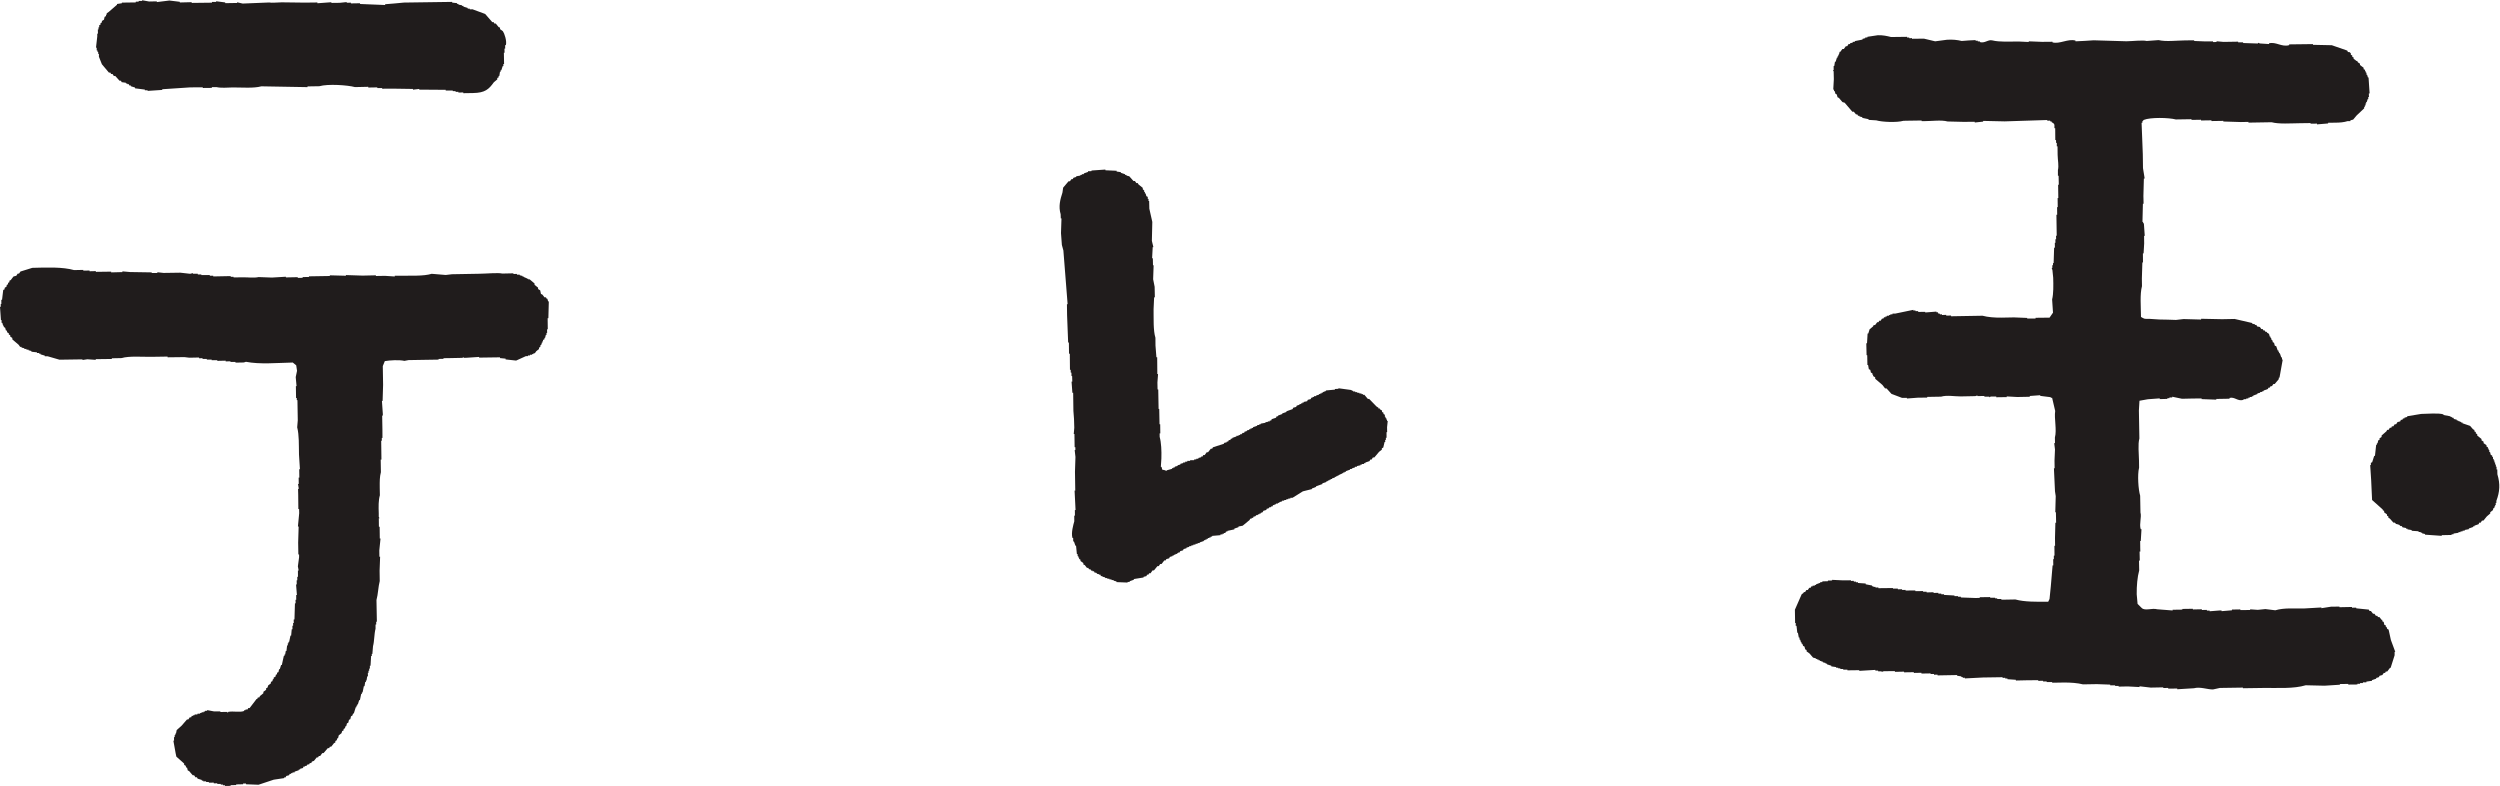 <?xml version="1.0" encoding="UTF-8" standalone="no"?>
<svg xmlns:dc="http://purl.org/dc/elements/1.1/" xmlns:cc="http://creativecommons.org/ns#" xmlns:rdf="http://www.w3.org/1999/02/22-rdf-syntax-ns#" xmlns:svg="http://www.w3.org/2000/svg" xmlns="http://www.w3.org/2000/svg" viewBox="0 0 213.027 66.973" height="66.973" width="213.027" xml:space="preserve" id="svg2" version="1.1">
  <defs id="defs6"/>
  <g transform="matrix(1.333,0,0,-1.333,0,66.973)" id="g10">
    <g transform="scale(0.1)" id="g12">
      <path id="path14" style="fill:#201c1c;fill-opacity:1;fill-rule:nonzero;stroke:none" d="m 742.965,202.199 2.207,-0.469 0.031,-0.406 h 0.438 v 0.406 l 3.582,0.993 v 0.468 h 0.871 v 0.469 h 0.902 v 0.465 l 1.774,0.438 -0.032,0.437 1.809,0.469 v 0.465 l 1.777,0.468 v 0.407 h 1.309 v 0.492 h 1.336 v 0.5 h 1.746 v 0.41 l 2.68,0.062 v 0.465 l 1.339,0.035 v 0.43 h 1.34 l -0.031,0.469 1.773,0.469 v 0.464 h 0.903 l 0.437,0.907 h 0.907 l 1.304,1.804 0.871,0.032 1.778,2.242 0.875,0.031 0.464,0.875 7.106,2.301 v 0.5 l 1.734,0.406 v 0.465 l 0.91,0.035 0.407,0.902 h 0.929 l 0.407,0.899 0.871,0.031 v 0.469 l 2.683,0.934 v 0.406 h 1.336 v 0.469 h 0.903 v 0.468 h 0.875 l 0.871,0.934 0.906,0.031 0.43,0.867 0.875,0.032 0.902,0.843 0.906,0.032 v 0.468 h 0.871 v 0.496 h 0.907 v 0.407 h 0.836 v 0.5 l 2.675,0.871 -0.058,0.468 1.343,0.032 v 0.437 l 0.93,0.031 v 0.399 l 3.086,0.562 v 0.438 l 1.399,0.031 v 0.371 l 1.277,0.032 v 0.531 h 0.906 l 0.375,0.902 2.738,0.906 0.375,0.899 0.903,0.062 v 0.41 l 2.676,1 v 0.368 l 2.679,0.933 v 0.438 l 3.957,1.398 0.407,0.906 1.839,0.469 0.438,0.871 1.738,0.532 v 0.433 l 0.938,0.031 v 0.407 l 0.902,0.031 -0.063,0.469 h 0.907 v 0.461 l 2.207,0.437 0.406,0.906 1.84,0.434 0.437,0.937 0.836,0.032 v 0.406 l 0.91,0.031 v 0.496 l 1.336,0.031 v 0.407 l 1.778,0.5 v 0.398 h 0.898 l -0.062,0.438 h 0.902 v 0.472 l 0.875,0.028 v 0.433 l 0.902,0.063 v 0.375 l 0.907,0.031 v 0.469 l 5.793,0.531 v 0.402 l 2.242,0.125 v 0.344 l 8.469,-1.152 v -0.438 h 0.906 v -0.468 l 1.34,0.031 v -0.434 h 1.336 v -0.469 l 1.339,0.032 v -0.438 h 1.34 v -0.43 h 0.906 l 0.063,-0.437 0.84,0.062 2.273,-2.683 h 0.84 l 4.645,-4.797 1.277,-0.84 0.031,-0.5 0.867,0.031 v -0.468 l 1.403,-0.868 v -0.906 l 0.906,-0.433 v -0.844 l 0.902,-0.496 v -1.305 h 0.438 v -0.844 h 0.5 v -0.933 l 0.398,0.031 0.067,-0.875 h 0.433 l -0.433,-4.078 0.058,-3.082 -0.398,-0.063 0.023,-3.586 h -0.461 l 0.063,-1.304 -0.5,-0.032 0.062,-1.339 h -0.437 l -0.84,-3.551 -0.906,-0.5 v -0.871 l -1.778,-1.367 -3.019,-3.586 -0.934,-0.032 -0.843,-1.339 -0.899,-0.032 -0.375,-0.937 -2.68,-0.899 v -0.437 h -0.906 v -0.5 h -1.336 v -0.402 h -0.871 V 205 l -2.308,-0.5 0.066,-0.434 -1.34,-0.031 v -0.433 l -1.777,-0.5 v -0.403 l -1.336,-0.094 v -0.406 l -2.649,-0.937 v -0.434 l -0.875,-0.031 v -0.438 h -0.898 v -0.468 h -0.906 l 0.058,-0.461 h -0.929 v -0.473 h -0.903 v -0.402 l -0.843,-0.067 v -0.402 l -0.868,-0.031 v -0.465 h -0.91 v -0.438 l -1.773,-0.531 v -0.402 h -0.903 v -0.469 l -0.843,-0.031 v -0.438 h -0.93 v -0.437 l -0.902,-0.031 v -0.465 l -2.621,-0.903 v -0.465 l -4.016,-1.406 v -0.402 l -2.684,-1.031 0.067,-0.368 -5.825,-1.441 -6.636,-4.141 h -1.34 v -0.468 h -1.336 v -0.43 h -1.277 v -0.5 h -1.344 v -0.438 h -1.336 v -0.433 l -1.777,-0.5 v -0.469 h -0.903 v -0.437 l -1.273,-0.032 v -0.464 l -0.903,-0.032 v -0.433 h -0.937 l -0.406,-0.903 h -0.934 v -0.468 h -0.906 l -0.84,-0.875 -0.871,-0.032 -0.402,-0.871 -1.84,-0.531 -0.406,-0.871 -1.336,-0.5 v -0.438 l -0.872,-0.023 v -0.438 h -0.906 v -0.437 l -0.902,-0.031 -0.875,-0.871 -0.902,-0.032 -0.375,-0.875 h -0.899 v -0.496 h -0.906 l -0.434,-0.875 -4.394,-3.644 -2.68,-0.496 v -0.438 l -2.644,-0.906 v -0.492 l -4.458,-0.969 v -0.434 h -0.871 l -0.468,-0.906 h -0.84 v -0.437 h -0.903 v -0.465 h -1.339 v -0.5 l -5.329,-0.465 v -0.434 h -0.902 v -0.531 h -0.871 v -0.375 l -0.906,-0.031 v -0.434 l -0.867,-0.066 V 157.5 h -0.875 v -0.406 h -0.871 v -0.5 l -2.684,-0.903 v -0.433 h -1.336 l 0.031,-0.465 h -1.34 v -0.469 l -1.371,-0.031 v -0.438 l -1.304,-0.062 v -0.465 l -1.34,-0.035 v -0.434 l -1.778,-0.5 v -0.406 l -1.804,-0.496 -0.407,-0.844 -1.777,-0.5 -0.469,-0.898 -0.839,-0.031 -0.899,-0.871 h -0.879 l 0.035,-0.5 h -0.933 v -0.407 l -0.875,-0.031 v -0.43 l -1.801,-0.535 -0.406,-0.906 -1.809,-0.461 -0.437,-0.844 -0.871,-0.031 -1.743,-2.273 -0.906,-0.032 -0.871,-1.308 -0.875,-0.035 -2.207,-2.707 h -0.906 l -1.278,-1.84 h -0.933 l -0.371,-0.836 -0.934,-0.094 -0.406,-0.906 -1.809,-0.434 -0.031,-0.437 -6.23,-0.993 0.066,-0.437 -2.711,-0.965 0.027,-0.437 h -1.339 v -0.407 l -7.098,0.282 -0.031,0.468 -1.809,0.434 v 0.402 h -1.34 v 0.442 h -1.34 v 0.433 h -1.371 v 0.434 l -1.34,-0.031 v 0.437 l -1.8,0.469 v 0.371 l -0.907,-0.031 -0.41,1 -0.929,-0.094 -0.032,0.437 h -0.84 l -0.906,0.868 h -0.906 l -0.43,0.91 -0.906,-0.035 -0.059,0.465 h -0.843 l -0.469,0.843 h -0.902 l -0.469,0.903 h -0.867 l -1.375,1.777 -0.903,0.371 v 0.902 l -1.84,1.309 v 0.871 l -0.867,0.473 v 0.867 h -0.5 v 0.941 l -0.437,-0.039 -0.032,1.34 h -0.464 l -0.532,5.328 h -0.406 l -0.933,2.711 h -0.469 l -0.031,2.242 -0.434,-0.031 c -1.027,3.27 0.621,8.754 1.152,10.68 l -0.031,3.617 h 0.434 l -0.028,3.551 h 0.434 c -0.219,4.172 -0.406,8.347 -0.621,12.457 h 0.433 c -0.062,4.023 -0.121,8.07 -0.183,12.09 l 0.308,9.406 -0.5,4.422 h 0.438 v 1.84 h -0.461 l -0.129,8.406 h -0.437 l 0.343,4.019 c 0,3.704 -0.277,7.789 -0.562,10.778 -0.063,3.863 -0.125,7.691 -0.156,11.554 h -0.5 l -0.524,7.164 h 0.469 l -0.102,3.551 -0.398,-0.031 -0.063,2.246 h -0.437 l -0.031,1.774 h -0.465 c -0.063,3.429 -0.094,6.851 -0.094,10.308 l -0.5,-0.031 -0.094,7.168 h -0.468 c -0.219,5.758 -0.438,11.523 -0.68,17.348 l -0.098,7.16 h 0.434 c -0.903,11.433 -1.801,22.867 -2.707,34.328 l -0.965,3.523 -0.563,7.598 c 0.094,3.18 0.219,6.293 0.313,9.375 l -0.438,0.031 -0.093,2.645 c -1.496,4.984 -0.282,9.437 1.156,13.867 l 0.433,3.113 3.458,4.078 0.906,0.032 0.898,1.308 0.871,0.031 0.469,0.875 1.746,0.524 v 0.437 l 2.68,0.438 v 0.433 h 0.902 v 0.438 l 1.34,0.062 -0.031,0.469 2.676,0.934 v 0.468 l 2.214,0.032 v 0.406 c 2.957,0.211 5.918,0.43 8.875,0.617 v -0.461 l 7.2,-0.312 -0.032,-0.5 2.707,-0.375 v -0.434 l 2.707,-0.906 v -0.438 h 0.907 v -0.433 l 1.777,-0.438 2.711,-3.05 0.898,0.031 0.907,-1.309 h 0.902 l 0.469,-0.875 2.738,-2.207 v -0.875 l 0.938,-0.867 v -0.91 h 0.429 v -0.899 h 0.442 l 0.5,-1.777 0.867,-0.406 0.031,-1.336 h 0.469 v -1.34 h 0.41 l 0.121,-4.922 1.898,-8.441 -0.277,-12.117 0.965,-4.016 h -0.438 l -0.371,-7.106 h 0.465 l 0.094,-4.453 h 0.406 c -0.125,-2.988 -0.219,-5.953 -0.312,-8.941 l 0.961,-4.859 0.132,-6.723 h -0.468 l -0.344,-7.574 c 0.094,-6.137 -0.281,-13.453 1.18,-18.282 l 0.035,-4.89 0.59,-7.567 h 0.5 c 0,-3.644 0.027,-7.199 0.09,-10.718 h 0.468 l -0.406,-5.418 0.094,-4.426 h 0.437 c 0.063,-4.172 0.125,-8.313 0.219,-12.461 h 0.406 c 0.063,-3.231 0.125,-6.539 0.184,-9.805 h 0.437 l 0.063,-5.828 h -0.434 l 0.032,-2.242 c 1.027,-3.676 1.246,-9.004 1.089,-13.801 l -0.343,-5.355 h 0.437 l 0.469,-1.774"/>
      <path id="path16" style="fill:#201c1c;fill-opacity:1;fill-rule:nonzero;stroke:none" d="m 20.621,331.203 c 9.406,0.246 19.375,0.652 26.754,-1.437 l 5.859,0.125 v -0.461 l 4.016,0.054 v -0.464 l 4.019,0.093 v -0.468 c 3.266,0.031 6.539,0.093 9.809,0.128 v -0.472 l 7.168,0.187 v 0.469 l 4.891,-0.437 c 4.609,-0.063 9.25,-0.188 13.859,-0.219 v -0.406 l 3.582,0.035 v 0.465 l 3.985,-0.438 c 3.613,0.063 7.167,0.098 10.718,0.156 l 6.262,-0.711 1.773,0.438 v -0.406 h 3.118 v -0.469 l 2.269,0.031 v -0.406 l 5.36,0.031 v -0.465 l 2.242,0.028 v -0.465 c 3.734,0.062 7.414,0.125 11.156,0.219 v -0.469 l 1.801,0.031 0.031,-0.406 5.797,0.062 c 3.859,0.063 6.848,-0.531 10.242,0.157 2.805,-0.063 5.672,-0.219 8.508,-0.313 l 8.875,0.531 0.031,-0.437 7.602,0.156 v -0.469 l 3.14,0.063 -0.023,0.469 4.015,0.062 v 0.406 c 4.422,0.063 8.907,0.094 13.364,0.219 l -0.031,0.434 c 3.453,-0.121 6.847,-0.215 10.308,-0.278 v 0.434 l 10.688,-0.344 c 2.832,0.067 5.664,0.125 8.468,0.188 l 0.032,-0.434 5.789,0.094 6.261,-0.406 -0.027,0.468 h 3.609 c 6.668,0.157 14.735,-0.375 20.032,1.246 3.023,-0.312 5.98,-0.562 8.937,-0.75 l 4.024,0.469 c 5.82,0.063 11.613,0.156 17.379,0.313 4.203,0.031 12.273,0.804 14.765,0.125 l 7.129,0.156 v -0.438 l 2.246,0.063 v -0.5 l 1.777,0.031 0.024,-0.406 1.809,-0.434 v -0.437 h 0.875 l 0.031,-0.438 0.871,0.032 v -0.469 h 0.867 l 0.039,-0.461 0.899,0.027 v -0.402 h 0.902 l 3.144,-2.649 0.039,-0.906 2.239,-1.773 v -0.903 l 1.34,-0.812 0.5,-2.305 0.898,-0.406 1.371,-1.774 0.906,0.032 0.469,-0.903 h 0.434 l 0.5,-1.711 h 0.437 c -0.129,-3.617 -0.219,-7.23 -0.281,-10.753 h -0.469 l 0.094,-7.129 h -0.473 l 0.067,-2.246 -0.434,-0.032 v -1.304 h -0.437 l -0.438,-1.84 h -0.433 l 0.027,-0.903 -0.934,-0.437 0.032,-0.899 h -0.438 v -0.875 l -0.461,-0.031 0.024,-0.871 -0.868,-0.898 v -0.879 l -0.871,-0.5 0.032,-0.867 -1.747,-1.371 -0.937,-1.336 h -0.867 v -0.5 h -0.844 v -0.411 l -1.34,-0.027 v -0.465 h -1.34 v -0.437 h -1.336 l -6.23,-2.832 -6.731,0.742 v 0.5 l -3.55,0.344 v 0.496 c -4.485,-0.063 -8.938,-0.094 -13.391,-0.188 v 0.438 l -8.035,-0.532 -1.809,-0.058 v 0.465 l -0.875,-0.465 -7.597,-0.156 -4.454,-0.063 v -0.406 l -3.117,-0.063 v -0.437 c -3.3,-0.094 -6.539,-0.125 -9.812,-0.156 -3.113,-0.063 -6.258,-0.094 -9.375,-0.157 l -2.645,-0.496 c -3.301,0.746 -9.222,0.434 -12.551,-0.152 l -1.285,-3.18 c 0.098,-4.019 0.129,-8.004 0.192,-12.023 l -0.313,-10.246 h -0.433 l 0.554,-8.035 0.035,-1.309 -0.433,-0.031 c 0.062,-2.965 0.125,-5.985 0.156,-8.942 l 0.027,-5.355 h -0.433 l 0.031,-1.777 h -0.406 c 0.062,-4.051 0.094,-8.036 0.156,-12.055 h -0.469 l 0.125,-8.039 c -0.781,-2.926 -0.781,-5.856 -0.746,-9.871 l 0.09,-4.887 c -0.933,-3.273 -0.867,-7.168 -0.715,-11.621 v -2.184 l 0.5,-0.898 h -0.468 l 0.062,-5.395 h 0.469 l 0.094,-7.566 h 0.464 l -0.773,-7.629 0.059,-3.988 h 0.464 c -0.156,-2.961 -0.214,-5.918 -0.339,-8.942 l 0.093,-6.633 c -0.968,-3.675 -1.062,-8.5 -2.086,-12.085 0.094,-4.637 0.157,-9.247 0.25,-13.895 h -0.437 l 0.031,-1.77 -0.437,-0.031 v -2.683 c -0.903,-3.301 -0.715,-7.91 -1.621,-11.153 l -0.407,-4.953 h -0.398 l 0.058,-1.274 -0.468,-0.062 -0.375,-6.23 h -0.434 l 0.035,-1.777 -0.469,-0.059 0.032,-1.309 -0.473,-0.031 0.035,-1.34 h -0.437 l 0.058,-2.242 h -0.461 l -0.437,-2.68 -0.406,-0.031 v -0.906 h -0.438 L 233.02,63.793 h -0.434 l -0.816,-4.016 h -0.43 l 0.027,-0.875 -0.465,-0.031 -0.839,-4.016 h -0.469 l -0.844,-2.742 h -0.434 v -0.844 h -0.5 l 0.032,-0.93 h -0.438 l -1.242,-4.023 h -0.473 l -0.433,-1.305 -0.903,-0.5 -0.406,-1.801 -0.871,-0.441 -0.437,-1.805 -0.868,-0.469 -0.437,-1.746 h -0.438 l -0.406,-1.34 -0.871,-0.5 0.031,-0.867 -0.933,-0.469 -0.407,-1.34 -1.777,-1.399 -0.434,-1.809 h -0.433 l -0.438,-1.34 -0.875,-0.469 0.032,-0.902 -0.903,-0.469 -1.742,-2.211 -0.902,-0.059 -0.406,-0.906 h -0.907 l -2.676,-3.145 -0.871,-0.031 -1.308,-1.84 h -0.871 l -0.465,-0.871 -0.875,-0.027 -1.777,-2.215 -1.309,-0.469 -0.406,-0.934 h -0.934 l -0.402,-0.836 h -0.942 l -0.836,-0.973 -0.871,-0.027 v -0.402 h -0.937 l -0.406,-0.938 -1.778,-0.469 V 10.562 L 191,10.5 V 10.062 L 188.324,9.16 V 8.691 L 186.98,8.66 v -0.438 h -0.902 V 7.762 L 185.207,7.723 184.77,6.855 182.996,6.387 182.559,5.484 h -0.903 V 5.016 l -6.668,-0.996 c -3.207,-1.059 -6.508,-2.148 -9.75,-3.238 l -8.035,0.312 v 0.496 l -1.84,-0.059 0.039,-0.438 L 150.973,1 V 0.594 L 147.395,0.5 V 0.062 L 143.813,0 v 0.469 h -1.34 v 0.438 l -1.34,-0.031 -0.035,0.406 h -2.207 V 1.715 L 136.645,1.684 V 2.152 L 133.5,2.09 v 0.469 l -1.746,-0.031 v 0.434 l -1.805,-0.027 v 0.492 l -0.933,-0.062 v 0.473 l -2.676,0.836 -0.469,0.906 -0.906,-0.062 -0.902,1.34 h -0.872 L 120.918,9.5 l -0.902,0.438 -0.438,1.777 h -0.469 l -0.496,1.305 -0.875,0.406 -0.031,0.902 -4.984,4.43 -0.461,2.207 -1.438,8.004 h 0.438 l -0.032,2.246 h 0.438 v 1.336 h 0.437 l -0.031,0.902 0.43,0.031 0.437,2.246 3.086,2.738 3.489,4.019 0.902,0.062 0.875,1.34 h 0.898 l 0.407,0.902 h 0.933 l -0.031,0.438 h 0.906 v 0.469 l 1.778,0.031 v 0.461 l 1.742,0.031 v 0.438 l 0.965,0.031 -0.063,0.441 h 1.371 l -0.031,0.43 0.906,0.031 v 0.438 l 1.336,0.031 V 48.5 l 4.453,-0.844 3.992,0.031 v -0.402 l 4.485,0.062 0.027,-0.438 h 0.438 v 0.438 c 3.425,0.684 7.445,-0.5 10.246,0.59 l -0.031,0.469 0.902,0.031 v 0.438 l 1.344,0.031 0.402,0.902 h 0.906 l 4.422,5.789 h 0.406 l 0.438,0.969 0.898,0.031 0.438,0.902 2.179,1.777 v 0.906 l 1.778,1.336 -0.035,0.934 0.906,0.438 0.434,1.402 1.746,1.34 -0.032,0.902 0.938,0.434 0.398,1.344 h 0.473 l -0.035,0.902 1.34,0.898 -0.032,0.906 0.875,0.434 -0.031,0.906 0.934,0.438 0.375,1.836 h 0.468 l 0.836,2.711 h 0.469 l 1.278,5.824 h 0.437 v 0.875 h 0.406 l 0.403,2.269 h 0.437 l 0.406,3.551 h 0.461 l -0.023,1.371 h 0.461 v 0.871 h 0.406 l 0.84,4.019 h 0.437 l 0.375,4.047 h 0.469 l -0.031,2.246 h 0.465 l -0.032,1.742 0.438,0.031 -0.063,2.211 0.5,0.063 c 0.094,3.426 0.184,6.82 0.309,10.281 h 0.434 l -0.063,2.27 h 0.438 v 3.089 h 0.437 l -0.531,6.723 h 0.437 l -0.058,2.652 h 0.402 v 2.239 h 0.434 l -0.031,4.019 h 0.468 l -0.496,2.649 0.778,5.828 v 1.801 h -0.469 l -0.125,7.574 0.312,10.273 -0.468,-0.027 c 0.281,2.828 0.531,5.668 0.812,8.535 l -0.062,2.676 -0.469,-0.031 c -0.031,3.086 -0.063,6.261 -0.094,9.343 l -0.094,3.586 H 191 l -0.5,3.114 h 0.469 l -0.063,4.05 0.438,0.032 -0.063,4.918 v 0.437 h 0.438 c -0.219,3.145 -0.406,6.227 -0.594,9.375 -0.125,6.016 0.125,12.52 -1.152,17.379 l 0.375,4.484 c -0.063,4.332 -0.129,8.598 -0.215,12.926 h -0.41 l -0.032,1.344 h -0.437 l -0.121,7.57 h 0.433 l -0.531,5.789 0.844,4.024 -0.531,3.515 -2.211,1.774 c -10.059,-0.219 -20.992,-1.274 -29.934,0.469 l -1.34,-0.434 -5.351,-0.098 v 0.442 h -3.184 v 0.402 l -3.078,-0.062 v 0.468 l -5.328,-0.125 -0.031,0.434 -3.582,-0.027 v 0.402 h -3.118 v 0.437 l -2.707,-0.031 v 0.5 l -2.214,-0.062 v 0.496 l -6.258,-0.125 -3.117,0.375 c -3.582,-0.032 -7.133,-0.094 -10.743,-0.125 l -0.031,0.468 c -3.398,-0.062 -6.793,-0.093 -10.25,-0.156 -5.668,-0.094 -14.391,0.656 -19.156,-0.808 l -6.23,-0.125 v -0.438 c -3.457,-0.031 -6.856,-0.062 -10.277,-0.125 v -0.437 l -5.359,0.375 -3.113,-0.469 -0.031,0.406 c -4.891,-0.094 -9.812,-0.156 -14.672,-0.219 l -7.66,2.215 -1.746,-0.035 v 0.441 l -2.738,0.805 v 0.438 h -0.875 v 0.433 l -1.371,-0.023 v 0.43 l -3.582,0.406 v 0.469 l -1.805,0.437 v 0.402 h -1.344 v 0.5 l -1.336,-0.062 v 0.469 l -1.809,0.402 v 0.465 h -0.902 l -0.898,1.308 -4.086,3.489 v 0.91 l -1.336,0.898 v 0.903 l -0.906,0.375 -0.031,0.875 -0.902,0.429 -0.469,1.348 -0.465,-0.039 -0.469,1.75 -0.906,0.465 v 0.875 H 1.965 l -0.469,1.801 -0.469,-0.028 -0.031,1.774 H 0.594 C 0.406,300.672 0.188,303.449 0,306.313 h 0.469 v 1.808 H 0.875 l -0.031,2.645 h 0.465 l 0.75,6.293 0.898,0.437 v 0.899 l 1.309,0.937 v 0.902 l 0.875,0.5 v 0.84 l 0.871,0.5 -0.031,0.875 0.906,0.461 1.742,2.278 1.805,0.468 0.844,1.34 0.898,0.063 0.906,1.304 7.539,2.34 m 70.207,171.074 4.484,-0.812 4.918,0.094 v -0.465 l 8.04,0.996 6.664,-0.813 v -0.433 l 7.597,0.187 v -0.468 c 4.332,0.062 8.629,0.062 12.957,0.156 v 0.465 l 2.684,0.031 v 0.406 l 5.793,-0.746 v -0.469 l 7.598,0.125 v 0.438 l 3.55,-0.813 c 5.672,0.188 11.309,0.469 16.946,0.688 1.586,-0.375 5.234,0.062 8.035,0.094 4.922,-0.094 9.875,-0.094 14.765,-0.188 l 8.036,0.094 v -0.5 c 2.96,0.219 5.949,0.406 8.945,0.656 v -0.437 l 5.351,0.062 4.422,0.469 v -0.438 l 2.684,0.063 v -0.469 l 5.855,0.094 v -0.469 l 7.598,-0.312 8.441,-0.34 v 0.496 c 4.047,0.344 8.039,0.625 12.055,1.062 10.281,0.157 20.492,0.282 30.774,0.434 l 0.031,-0.465 3.144,-0.344 v -0.5 h 0.871 v -0.437 l 2.215,-0.403 v -0.402 h 0.934 v -0.473 l 2.746,-0.836 v -0.468 h 1.336 v -0.438 l 1.742,0.035 8.102,-2.992 4.547,-5.23 h 0.871 l 0.468,-0.907 h 0.899 l 1.808,-2.242 0.907,-0.375 v -0.937 l 1.808,-1.336 c 0.93,-1.246 2.645,-6.106 1.926,-8.906 h -0.465 l 0.031,-2.215 h -0.468 l 0.062,-2.645 h -0.437 l 0.125,-7.199 h -0.469 l 0.031,-1.309 -0.461,-0.062 -0.844,-2.613 h -0.437 v -0.938 h -0.434 l -0.406,-2.707 h -0.469 v -0.902 l -0.871,-0.406 0.032,-0.899 -2.18,-1.809 c -3.211,-4.484 -5.606,-6.792 -13.328,-6.917 l -6.235,-0.094 v 0.469 l -3.14,-0.063 v 0.469 l -1.778,-0.035 v 0.468 h -1.808 v 0.407 l -4.516,-0.032 v 0.469 c -5.605,0 -11.242,0.094 -16.945,0.125 v 0.434 l -3.985,-0.465 v 0.465 c -4.019,0.09 -8.039,0.121 -12.058,0.183 l -7.629,-0.027 v 0.402 h -3.086 l -0.031,0.442 -5.762,-0.098 v 0.469 c -2.836,-0.09 -5.668,-0.125 -8.504,-0.188 -4.578,1.278 -17.316,2.149 -22.769,0.559 l -7.567,-0.125 v -0.461 c -9.879,0.152 -19.656,0.367 -29.496,0.523 -4.984,-1.371 -12.465,-0.679 -18.285,-0.714 -3.332,-0.125 -7.66,-0.438 -10.281,0.191 h -3.086 v -0.473 l -5.821,-0.062 v 0.437 l -8.07,-0.058 c -5.914,-0.442 -11.863,-0.782 -17.816,-1.184 v -0.437 c -3.114,-0.219 -6.231,-0.375 -9.375,-0.625 v 0.406 h -1.746 v 0.437 l -6.289,0.805 v 0.5 l -2.68,0.84 v 0.5 l -0.93,-0.031 -0.406,0.871 h -0.938 v 0.437 l -0.871,-0.031 v 0.469 l -2.707,0.375 -0.469,0.933 -0.871,-0.035 -2.777,3.086 -0.867,-0.062 -0.875,1.304 h -0.902 l -0.469,0.879 h -0.902 l -4.516,5.352 -1.898,4.801 v 1.804 H 62.793 l -0.031,1.313 h -0.438 l -0.031,0.902 h -0.465 l -0.031,1.805 h -0.438 l 0.809,7.16 v 1.777 l 0.438,0.032 -0.062,2.652 h 0.406 v 1.367 h 0.469 l -0.031,1.309 0.867,0.437 v 0.934 l 0.875,0.468 v 0.899 l 1.34,0.844 0.402,1.808 0.906,0.496 -0.031,0.907 h 0.469 l -0.031,0.836 1.336,0.933 5.266,4.555 v 0.492 l 3.117,0.469 v 0.406 c 2.988,0.094 5.914,0.094 8.906,0.125 v 0.465 h 1.836 v 0.469 h 2.211 l -0.027,0.468"/>
      <path id="path18" style="fill:#201c1c;fill-opacity:1;fill-rule:nonzero;stroke:none" d="m 1547.67,237.824 c 4.14,0.063 11.02,0.711 14.29,-0.281 v -0.406 l 4.52,-0.844 v -0.402 h 0.84 v -0.469 l 0.91,0.031 0.44,-0.867 1.8,-0.441 v -0.5 h 0.93 v -0.407 h 0.91 v -0.461 h 0.84 l 0.06,-0.437 0.87,0.031 v -0.5 l 4.92,-1.683 1.87,-2.176 0.88,-0.438 v -0.871 l 0.9,-0.469 v -0.843 l 0.9,-0.496 v -0.875 l 2.74,-2.207 v -0.844 l 1.34,-0.903 v -0.937 l 1.84,-1.242 v -0.903 l 0.9,-0.437 v -0.902 l 0.5,0.027 v -0.934 h 0.41 v -1.304 h 0.49 l 0.44,-1.778 0.91,-0.437 0.05,-0.903 0.44,0.067 0.07,-1.371 h 0.4 v -0.875 h 0.44 l 0.05,-1.34 h 0.44 v -1.34 h 0.47 v -1.336 h 0.44 v -1.777 h 0.47 l 0.06,-3.082 c 1.9,-6.356 1.52,-11.246 -0.65,-17.004 v -1.313 l -0.44,-0.035 0.05,-1.367 h -0.46 l 0.06,-0.871 h -0.49 v -0.938 l -0.84,-0.402 v -0.937 l -1.79,-1.368 v -0.843 l -2.17,-1.836 -2.21,-2.707 h -0.91 l -0.84,-1.344 h -0.93 l -0.4,-0.965 -2.68,-0.937 v -0.43 l -0.88,-0.031 v -0.407 l -2.67,-0.933 v -0.438 l -2.65,-0.5 v -0.468 h -1.34 v -0.43 l -1.34,-0.035 v -0.465 h -1.28 v -0.41 l -3.18,-0.493 v -0.437 l -1.28,-0.063 v -0.406 l -6.25,-0.125 v -0.433 l -10.72,0.746 v 0.437 l -1.84,0.406 v 0.43 l -0.89,-0.027 v 0.465 h -1.35 v 0.468 l -4.43,0.309 v 0.469 l -2.68,0.437 -0.05,0.438 h -0.88 v 0.433 l -2.24,0.438 -0.47,0.812 h -0.86 l -0.91,0.903 h -0.91 v 0.375 h -0.93 l -0.91,0.929 -0.84,-0.031 -2.33,2.652 -0.84,0.403 -0.07,0.933 -0.84,0.442 -0.05,0.867 -1.79,1.277 v 0.938 l -0.89,0.433 v 0.438 l -6.83,6.102 c -0.18,4.175 -0.44,8.378 -0.58,12.582 -0.19,3.242 -0.44,6.511 -0.63,9.75 h 0.44 v 1.371 l 0.84,0.468 1.28,4.016 0.49,0.035 0.78,7.102 0.5,0.031 -0.06,0.867 0.46,0.031 0.38,1.809 0.9,0.469 -0.06,0.871 1.34,0.875 v 0.93 l 3.11,2.714 0.44,0.903 h 0.91 l 0.84,1.336 0.93,0.031 0.35,0.902 h 0.93 l 0.89,1.313 0.91,0.031 0.88,1.371 1.73,0.438 0.44,1.027 h 0.91 l 0.44,0.867 h 0.89 v 0.469 l 1.78,0.469 v 0.464 c 2.93,0.469 5.89,0.938 8.88,1.469 m -347.32,242.094 c 3.4,0.094 5.9,-0.5 8.51,-1.152 3.43,0 6.89,0.125 10.24,0.125 v -0.469 l 1.38,0.031 v -0.437 l 1.77,0.031 v -0.402 l 7.6,0.089 7.2,-1.714 7.53,1 c 3.59,0.253 6.83,-0.125 9.45,-0.782 2.95,0.282 5.88,0.438 8.87,0.563 v -0.406 l 1.34,0.031 v -0.43 l 1.4,-0.039 v -0.43 c 3.27,-0.906 5.17,1.774 7.97,1.086 4.49,-1.148 11.19,-0.718 16.95,-0.718 l 6.29,-0.305 v 0.43 l 8.5,-0.336 6.7,0.062 v -0.406 c 4.61,-1.215 9.78,2.457 14.67,1.18 l 0.07,-0.5 c 3.89,0.156 7.72,0.375 11.56,0.656 6.97,-0.219 14.04,-0.438 20.98,-0.621 3.94,0.058 10.44,0.84 12.96,0.183 l 7.6,0.563 c 4.55,-1.117 11.62,-0.246 16.92,-0.188 l 5.82,0.063 v -0.438 l 7.13,-0.281 4.92,0.039 v -0.469 l 2.25,0.063 v 0.465 l 4.46,-0.403 c 3.08,0.032 6.25,0.063 9.34,0.149 v -0.43 h 3.18 v -0.437 c 3.1,-0.125 6.25,-0.188 9.37,-0.313 l 0.4,0.469 0.93,-0.438 5.83,-0.371 v 0.434 c 4.33,1.242 8.16,-2.524 12.89,-1.152 v 0.5 c 5.06,0.031 10.19,0.125 15.24,0.183 v -0.465 c 4.02,-0.093 8,-0.156 12.03,-0.25 3.29,-1.183 6.63,-2.308 9.87,-3.426 l 0.46,-0.933 h 0.94 l 0.9,-0.813 v -0.933 l 0.91,-0.438 v -0.867 l 0.87,-0.437 v -0.871 l 1.4,-0.907 V 463.5 h 0.84 l 0.5,-0.934 1.31,-0.843 v -0.868 l 2.33,-1.746 v -0.933 l 0.91,-0.375 v -0.93 h 0.43 l 0.06,-0.906 h 0.42 v -1.309 h 0.42 l 0.51,-1.777 0.4,0.031 0.68,-10.25 h -0.49 l 0.06,-2.238 h -0.44 v -1.367 h -0.4 l -0.5,-1.778 h -0.44 l 0.06,-0.937 h -0.46 l 0.06,-1.277 -0.5,-0.032 v -0.902 h -0.43 v -0.969 l -4.8,-4.515 -2.24,-2.676 -1.77,-0.469 v -0.496 h -1.75 c -2.28,-0.75 -5.01,-1 -8.04,-1 l -4.45,-0.059 v -0.441 l -7.11,-0.586 v 0.492 l -4.08,-0.062 v 0.406 l -6.69,-0.09 c -6.07,-0.066 -13.52,-0.652 -18.26,0.621 -4.92,-0.094 -9.84,-0.156 -14.8,-0.25 v 0.469 l -4.85,-0.094 c -3.77,0.156 -7.48,0.188 -11.19,0.344 v 0.402 l -7.6,-0.121 v 0.465 l -6.69,-0.094 v 0.469 l -5.85,-0.094 -0.4,0.438 c -3.24,-0.094 -6.52,-0.125 -9.82,-0.156 -4.49,1.183 -16.17,1.464 -20.49,-0.282 l -0.91,-0.965 v -0.871 h -0.5 c 0.32,-6.668 0.56,-13.39 0.78,-20.058 0.06,-2.992 0.06,-5.949 0.12,-8.942 l 1.07,-6.632 h -0.51 c -0.05,-3.801 -0.18,-7.512 -0.3,-11.211 l 0.12,-4.926 h -0.44 c -0.12,-3.895 -0.22,-7.754 -0.28,-11.617 l 0.41,0.031 0.05,-0.906 0.44,0.035 0.56,-8.067 h -0.42 l 0.05,-4.922 -0.37,-6.265 h -0.44 l 0.06,-5.762 -0.4,-0.062 c -0.13,-3.395 -0.25,-6.817 -0.32,-10.246 l 0.07,-4.891 c -1.4,-5.109 -0.68,-13.176 -0.63,-19.688 2.22,-1.179 1.72,-1.336 5.43,-1.211 l 6.2,-0.406 c 3.61,-0.031 7.19,-0.156 10.71,-0.281 l 4.92,0.562 11.16,-0.312 v 0.496 c 4.48,-0.121 9,-0.184 13.42,-0.277 l 8.03,0.156 c 3.71,-0.84 7.48,-1.715 11.21,-2.59 v -0.433 l 1.75,-0.407 0.07,-0.402 h 0.86 l 0.47,-0.934 1.77,-0.375 0.91,-1.308 h 0.91 l 0.49,-0.906 h 0.84 l 0.44,-0.903 h 0.91 v -0.437 l 1.33,-0.836 0.51,-1.778 h 0.49 v -0.871 h 0.4 l 0.07,-0.875 0.86,-0.898 0.04,-0.875 0.87,-0.402 0.47,-1.84 0.93,-0.371 0.91,-2.68 h 0.5 v -0.906 h 0.4 v -0.871 h 0.5 l 0.9,-2.68 0.44,0.031 0.06,-1.433 h 0.44 c -0.68,-3.829 -1.4,-7.723 -2.08,-11.559 h -0.44 v -0.93 l -2.62,-3.117 -0.9,-0.027 -0.84,-1.34 -0.91,-0.031 -0.44,-0.875 -0.84,-0.063 -0.49,-0.871 -2.68,-0.965 v -0.437 h -0.84 v -0.438 l -1.35,-0.062 v -0.461 l -1.77,-0.438 v -0.406 l -2.68,-0.996 v -0.406 l -0.9,-0.063 v -0.437 h -1.28 v -0.43 h -0.93 v -0.473 l -1.35,-0.062 v -0.403 l -1.73,-0.035 v -0.402 c -3.71,-1.184 -5.61,2.117 -8.95,1.219 v -0.5 l -7.13,-0.125 h -1.33 v -0.473 c -3.15,0.125 -6.2,0.219 -9.39,0.344 l -0.03,0.437 c -4.14,-0.062 -8.28,-0.062 -12.49,-0.218 l -6.25,1.308 v -0.465 h -1.78 v -0.468 h -1.34 v -0.465 l -4.86,-0.129 v 0.472 l -7.6,-0.562 -5.36,-0.965 -0.37,-6.23 c 0.07,-5.953 0.19,-11.903 0.31,-17.879 -1.03,-3.742 -0.31,-9.75 -0.24,-14.235 l 0.05,-4.453 c -1.15,-4.461 -0.47,-14.054 0.69,-17.914 l 0.19,-10.687 c 0.84,-3.02 -0.88,-7.192 0.15,-10.711 h 0.5 l -0.44,-7.535 h -0.4 l 0.06,-4.989 0.06,-1.773 h -0.49 l 0.12,-5.793 h -0.49 l 0.12,-6.231 c -1.16,-4.3 -1.66,-9.871 -1.59,-15.226 l 0.56,-6.203 2.68,-2.649 c 2.12,-1.992 6.63,0.157 9.84,-0.781 l 9.88,-0.773 v 0.468 l 6.19,0.086 0.06,0.438 6.7,0.097 v -0.433 l 5.7,0.117 0.06,-0.461 3.18,0.063 v -0.469 h 1.78 v -0.406 l 6.26,0.5 h 1.34 v -0.438 l 6.69,0.563 -0.05,0.468 5.38,0.094 v -0.437 l 6.3,0.062 -0.07,0.434 4.92,-0.34 4.85,0.496 6.34,-0.777 c 5.78,1.711 12.05,1.023 18.68,1.179 3.58,0.223 7.17,0.407 10.78,0.625 v -0.468 l 6.19,0.964 5.36,0.063 v -0.399 l 8.01,0.157 v -0.473 l 2.68,0.031 0.06,-0.433 8.04,-0.817 0.44,-0.898 h 0.89 l 1.35,-1.746 h 0.9 l 0.94,-1.336 0.89,0.027 0.44,-0.836 0.91,0.031 1.4,-1.777 h 0.44 v -0.906 l 0.9,-0.434 0.4,-1.836 0.94,-0.375 v -0.937 h 0.46 l 0.44,-1.277 0.9,-0.469 1.46,-6.66 2.8,-7.574 h -0.42 v -2.176 l -2.56,-8.07 h -0.4 l -1.78,-2.332 h -0.9 l -0.44,-0.906 h -0.84 l -0.94,-1.34 -1.74,-0.469 -0.5,-0.898 -1.68,-0.5 v -0.469 l -2.68,-0.902 v -0.438 l -3.61,-0.523 v -0.441 h -2.19 v -0.5 h -1.84 V 65.332 l -1.73,-0.031 0.05,-0.43 -5.85,-0.062 v 0.43 l -5.36,-0.086 v -0.438 l -9.84,-0.625 c -4.01,0.094 -7.97,0.219 -11.99,0.281 -7.78,-2.336 -17.81,-1.621 -26.76,-1.715 -4.52,-0.094 -8.93,-0.125 -13.4,-0.188 v 0.406 c -4.92,-0.062 -9.84,-0.125 -14.72,-0.219 l -4.42,-0.965 c -3.47,-0.059 -8.3,1.867 -12.12,0.777 l -10.72,-0.652 v 0.465 l -5.82,-0.062 0.06,0.438 -3.18,-0.031 v 0.406 l -8,-0.156 -7.2,0.84 v -0.496 l -7.53,0.402 -5.8,-0.121 v 0.434 h -2.24 v 0.406 l -3.15,-0.031 v 0.469 l -8.53,0.312 c -2.99,-0.031 -5.89,-0.07 -8.88,-0.156 -3.24,0.867 -7.97,1.211 -12.11,1.18 l -7.55,-0.125 v 0.438 h -3.57 v 0.402 l -2.25,-0.062 v 0.469 l -3.11,-0.062 v 0.438 c -4.8,-0.031 -9.57,-0.062 -14.3,-0.219 v 0.469 l -5.36,0.371 -0.06,0.469 -1.34,-0.031 v 0.469 l -1.74,-0.062 v 0.438 c -4.15,-0.031 -8.35,-0.094 -12.49,-0.188 -3.9,-0.188 -7.79,-0.375 -11.62,-0.594 v 0.438 l -1.34,-0.031 v 0.469 h -0.9 v 0.43 l -2.69,0.406 v 0.441 c -4.2,-0.035 -8.34,-0.16 -12.52,-0.223 v 0.473 l -2.27,-0.035 v 0.465 l -2.18,-0.027 v 0.402 l -5.85,-0.094 v 0.5 l -4.86,-0.094 v 0.469 l -6.26,-0.094 v 0.434 l -5.83,-0.121 v 0.465 h -1.34 l -5.79,-0.062 -1.34,-0.465 v 0.402 h -2.25 v 0.469 h -1.77 l -0.06,0.438 c -3.4,-0.219 -6.82,-0.406 -10.22,-0.625 v 0.438 l -7.6,-0.094 v 0.438 h -2.68 v 0.399 h -1.84 v 0.438 h -1.34 v 0.41 h -1.34 v 0.402 l -3.08,0.434 v 0.438 l -2.74,0.875 v 0.434 h -0.9 v 0.438 l -1.78,0.438 v 0.465 l -0.9,-0.027 v 0.402 h -0.88 v 0.434 h -0.9 v 0.441 h -0.9 v 0.43 h -0.9 v 0.406 l -1.78,0.438 -2.3,2.676 -1.84,1.309 v 0.875 l -0.9,0.438 -0.44,1.774 -0.91,0.434 -0.43,1.34 h -0.47 v 0.875 h -0.43 l -0.5,1.77 h -0.41 l -0.06,1.344 h -0.44 l -0.56,3.055 h -0.4 l -0.5,4.453 -0.5,-0.031 v 1.836 h -0.4 c -0.07,2.804 -0.13,5.605 -0.13,8.476 1.41,3.297 2.87,6.606 4.33,9.868 l 1.28,0.937 v 0.473 h 0.9 l 0.84,1.336 h 0.91 l 0.93,1.398 h 0.84 l 0.44,0.902 h 0.84 v 0.469 h 1.4 v 0.469 h 0.84 v 0.402 l 2.68,0.969 v 0.406 l 1.34,0.032 v 0.464 l 3.55,0.094 v 0.438 l 2.68,0.031 v 0.406 l 6.67,-0.312 5.35,0.031 v -0.406 l 1.84,0.062 v -0.531 l 1.34,0.062 v -0.464 h 1.34 v -0.438 l 4.92,-0.344 v -0.5 l 4.08,-0.777 v -0.5 l 0.84,0.031 0.06,-0.437 1.28,0.062 v -0.461 l 1.84,0.063 v -0.469 c 3.08,0.031 6.2,0.062 9.34,0.094 v -0.375 h 3.12 v -0.434 l 2.74,0.027 v -0.464 l 2.18,0.062 v -0.406 l 6.26,0.062 v -0.468 l 4.95,0.062 v -0.437 l 2.25,0.031 v -0.461 l 4.45,0.125 v -0.441 l 3.08,0.035 v -0.5 l 1.84,0.027 v -0.437 l 1.75,0.035 v -0.434 l 6.69,-0.375 v -0.406 h 2.31 v -0.406 l 1.77,0.031 V 120.5 l 9.38,-0.344 2.68,0.063 v 0.437 l 6.69,0.09 v -0.402 h 3.15 v -0.406 h 1.34 v -0.407 h 2.68 v -0.465 c 2.99,0.059 5.98,0.122 8.94,0.157 5.66,-1.594 13.64,-1.524 20.99,-1.438 l 0.84,1.746 0.81,8.035 c 0.38,4.489 0.72,8.946 1.15,13.43 h 0.44 l -0.06,3.984 0.41,0.032 v 2.211 l 0.43,0.035 -0.06,6.289 h 0.43 l -0.06,4.922 c 0.06,3.242 0.19,6.543 0.25,9.812 h 0.47 l -0.13,6.699 h -0.4 l 0.28,10.278 -0.47,3.113 c -0.24,4.859 -0.44,9.813 -0.68,14.703 h 0.44 l -0.07,4.953 0.31,7.098 -0.5,4.02 h 0.5 l -0.06,3.554 c 1.34,5.039 -0.56,12.239 0.19,17.004 l -1.97,8.442 -0.84,-0.032 v 0.403 l -6.76,0.843 v 0.434 l -6.69,-0.496 v -0.5 l -7.98,-0.156 -6.75,0.375 v -0.438 l -6.67,-0.094 v 0.469 l -3.55,-0.031 -0.91,-0.5 v 0.437 h -3.14 v 0.438 l -4.46,-0.063 v 0.407 l -1.34,-0.438 c -3.11,-0.062 -6.26,-0.125 -9.37,-0.187 -4.02,0 -8.81,0.933 -12.52,-0.157 -2.93,-0.031 -5.98,-0.062 -8.88,-0.156 v -0.437 l -5.86,-0.055 -7.1,-0.535 v 0.402 h -3.11 l -6.76,2.559 -3.15,3.488 h -0.93 l -1.74,2.246 -4.59,3.922 v 0.906 l -1.34,0.836 v 0.871 h -0.46 v 0.938 l -0.94,0.402 -0.4,1.742 -0.93,0.442 -0.47,2.675 h -0.44 l -0.12,6.266 h -0.41 l -0.18,7.598 h 0.46 l 0.37,6.261 h 0.44 l 0.85,2.708 2.17,1.777 0.44,0.898 0.9,0.032 1.34,1.777 0.87,0.062 0.41,0.907 h 0.93 l 0.85,1.339 0.9,0.063 0.43,0.836 h 0.91 v 0.473 l 0.9,0.027 -0.03,0.437 1.34,0.036 V 301 l 0.9,0.031 v 0.438 l 1.35,0.031 v 0.438 l 1.8,0.031 11.52,2.394 v -0.429 l 1.37,0.062 v -0.469 h 1.72 l 0.06,-0.5 4.45,0.063 0.06,-0.406 7.11,0.562 v -0.437 h 0.9 l 0.44,-0.871 h 0.9 v -0.469 l 1.34,0.031 v -0.437 l 2.68,0.093 v -0.468 l 3.11,0.035 v -0.465 c 6.76,0.09 13.46,0.187 20.12,0.344 3.43,-0.942 7.85,-1.254 12.06,-1.219 l 8.04,0.152 8.44,-0.336 v -0.406 l 5.35,0.031 v 0.461 l 8.94,0.098 2.21,3.176 -0.56,8.441 c 0.91,3.773 0.82,8.969 0.69,13.859 l -0.5,4.954 -0.5,1.343 h 0.44 v 1.77 h 0.43 v 1.34 h 0.41 c 0.13,3.3 0.25,6.574 0.31,9.843 h 0.5 l -0.06,3.09 0.4,0.024 -0.03,2.277 h 0.47 l -0.06,2.215 0.44,0.023 c -0.07,4.461 -0.13,8.977 -0.19,13.399 l 0.49,0.031 -0.06,4.859 h 0.41 l -0.07,5.789 h 0.44 c -0.06,2.84 -0.12,5.704 -0.12,8.508 h 0.43 l -0.12,5.789 h -0.44 v 3.586 c 0.69,2.864 -0.12,6.164 -0.19,9.813 l -0.06,5.39 h -0.47 v 2.176 h -0.43 l -0.06,1.809 h -0.47 l -0.06,7.597 h -0.5 v 2.215 l -0.5,0.836 -1.34,0.875 v 0.438 h -0.84 l -0.06,0.496 -1.81,-0.094 v 0.469 c -9.03,-0.25 -18.09,-0.531 -27.22,-0.871 l -13.8,0.308 v -0.465 l -5.36,-0.562 v 0.469 l -7.1,-0.063 -10.28,0.25 c -3.89,1.09 -10.12,0.219 -14.73,0.219 h -1.84 v 0.402 c -2.77,-0.031 -5.64,-0.031 -8.44,-0.125 l -3.18,-0.062 c -4.23,-1.215 -13.61,-0.809 -17.38,0.281 l -4.92,0.313 v 0.437 l -4.02,0.84 v 0.469 l -1.77,0.406 -0.06,0.43 h -0.85 l -0.5,0.906 h -0.84 l -1.4,1.746 -0.9,-0.063 -4.95,5.793 -1.41,0.407 -2.24,2.644 -0.9,0.438 -0.5,1.808 -0.84,0.406 -0.5,1.739 h -0.4 l -0.07,0.937 h -0.43 l 0.37,6.668 -0.12,4.922 -0.44,0.899 h 0.44 v 2.617 h 0.4 l 0.43,2.683 0.44,0.028 0.85,2.711 h 0.43 v 0.871 h 0.47 l -0.07,0.933 h 0.44 l 0.44,1.84 h 0.46 l 1.28,1.777 0.94,0.024 1.27,1.746 0.9,0.031 0.85,1.375 h 0.99 l -0.06,0.465 1.81,0.5 -0.07,0.438 1.35,0.031 v 0.461 l 4.95,0.969 -0.07,0.433 1.81,0.469 v 0.437 h 1.34 v 0.438 l 6.63,0.996"/>
    </g>
  </g>
</svg>
